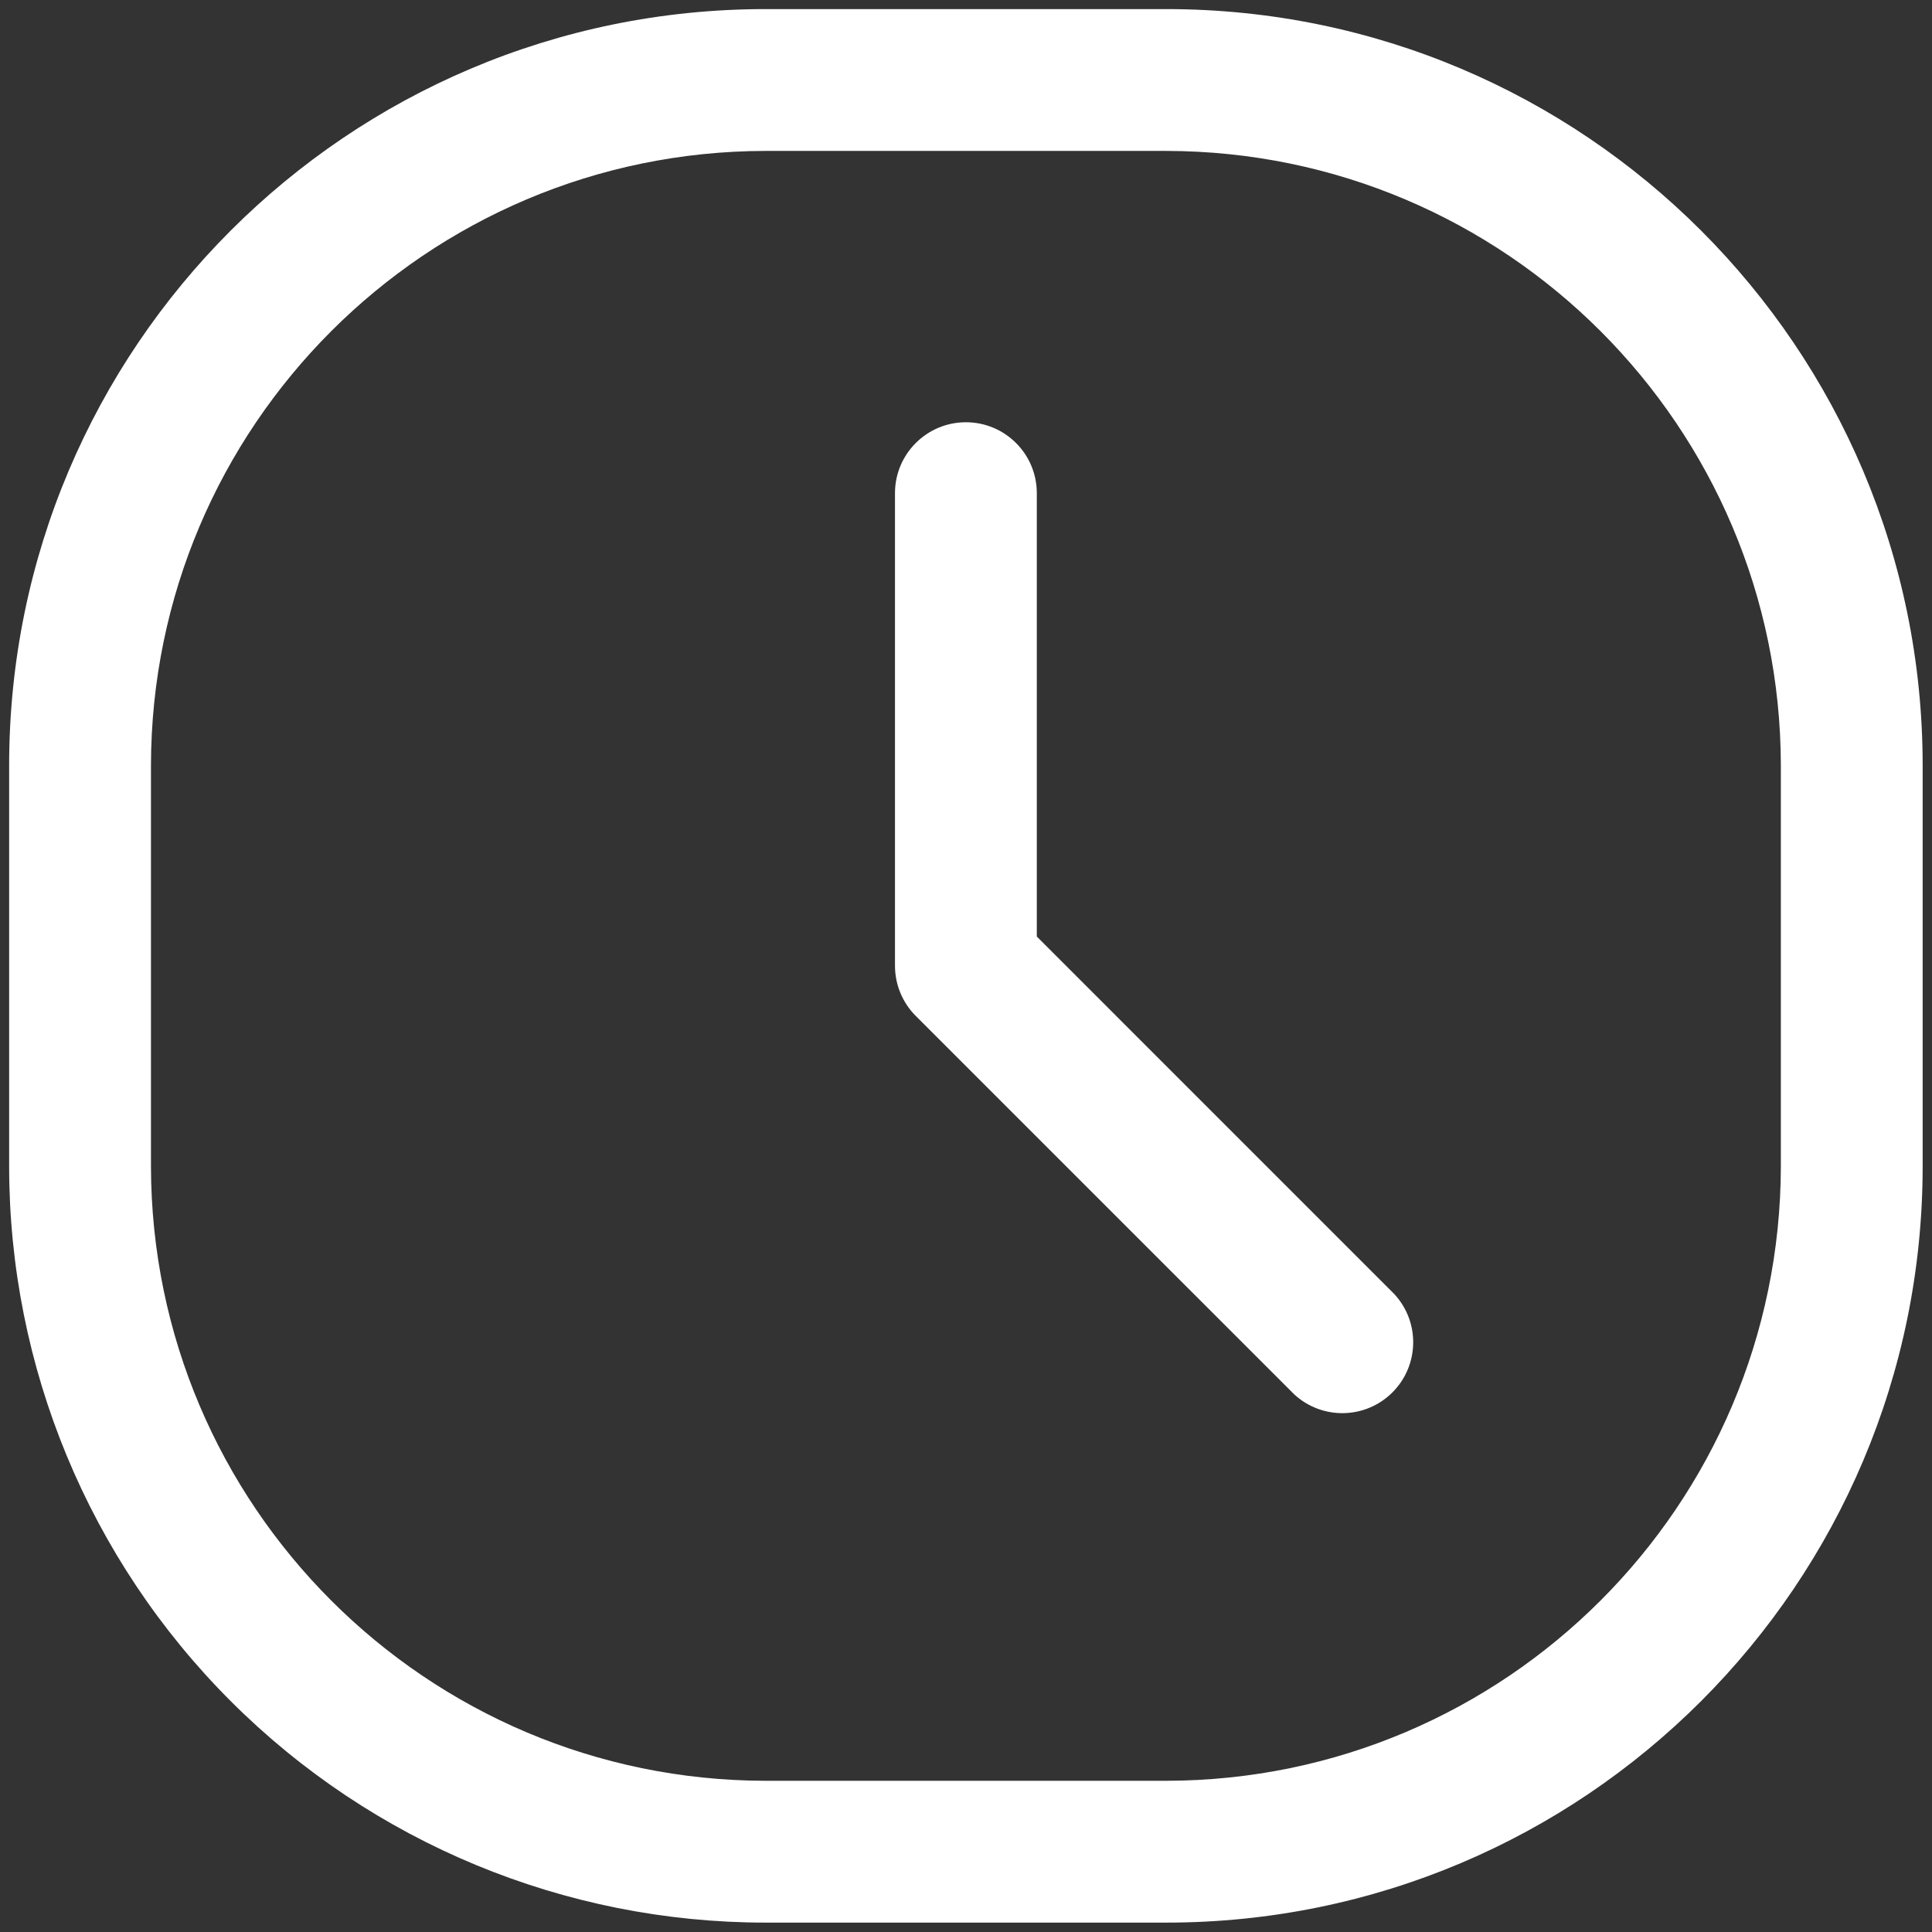 <svg width="86" height="86" viewBox="0 0 86 86" fill="none" xmlns="http://www.w3.org/2000/svg">
<rect x="0" y="0" width="86" height="86" fill="#333333" stroke="none"/>
<path d="M57.599 62.057C58.842 63.216 60.78 63.182 61.982 61.98C63.184 60.778 63.218 58.84 62.059 57.597L46.152 41.689V21.952C46.152 20.209 44.739 18.796 42.996 18.796C41.252 18.796 39.839 20.209 39.839 21.952V42.994C39.84 43.831 40.173 44.633 40.765 45.224L57.599 62.057Z" fill="white"/>
<path fill-rule="evenodd" clip-rule="evenodd" d="M51.917 85.582H34.074C25.145 85.582 16.582 82.035 10.268 75.721C3.954 69.408 0.407 60.844 0.407 51.915V34.072C0.407 15.478 15.48 0.405 34.074 0.405H51.917C70.511 0.405 85.584 15.478 85.584 34.072V51.915C85.584 70.509 70.511 85.582 51.917 85.582ZM34.074 6.718C18.976 6.741 6.743 18.974 6.72 34.072V51.915C6.743 67.013 18.976 79.246 34.074 79.269H51.917C67.015 79.246 79.248 67.013 79.272 51.915V34.072C79.248 18.974 67.015 6.741 51.917 6.718H34.074Z" fill="white"/>
</svg>
